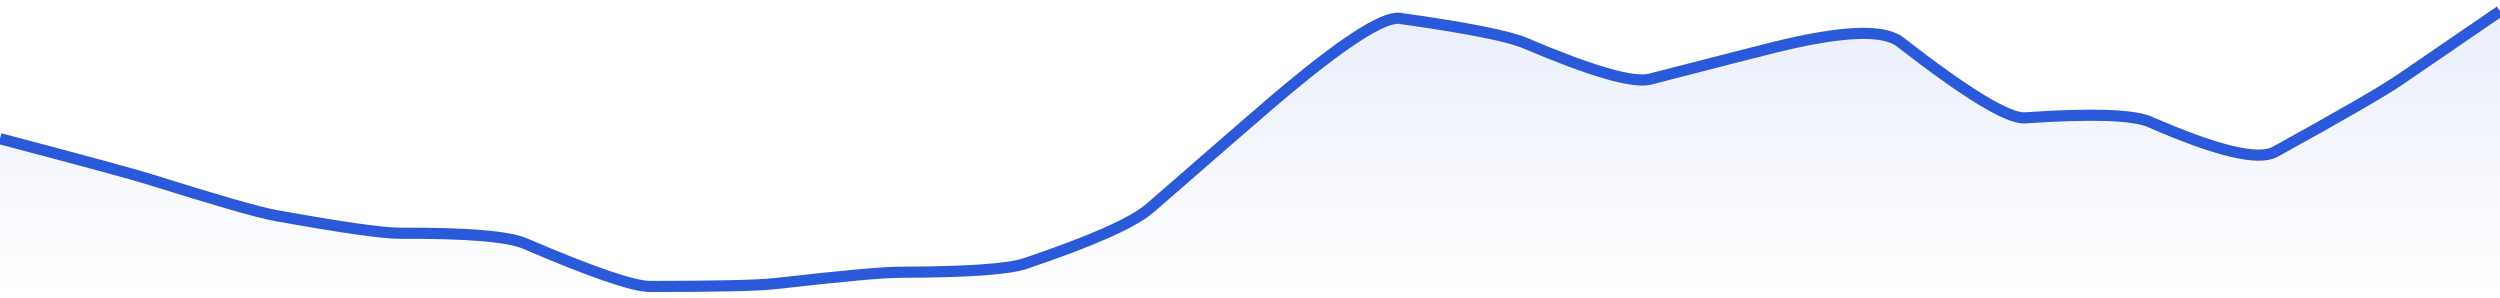 <svg xmlns="http://www.w3.org/2000/svg" viewBox="0 0 336 40" width="336" height="40">
  <defs>
    <linearGradient id="gradient" x1="0" y1="0" x2="0" y2="1">
      <stop offset="0%" stop-color="#2A5ADA" stop-opacity="0.1" />
      <stop offset="100%" stop-color="#2A5ADA" stop-opacity="0" />
    </linearGradient>
  </defs>
  <path d="M 0,18.64 Q 16.8,23.07 20.16,24.12 Q 33.6,28.34 36.96,28.95 Q 50.4,31.37 53.76,31.35 Q 67.2,31.28 70.56,32.73 Q 84,38.5 87.36,38.5 Q 100.8,38.5 104.16,38.12 Q 117.6,36.59 120.96,36.59 Q 134.4,36.56 137.76,35.43 Q 151.2,30.9 154.56,27.97 Q 168,16.26 171.36,13.4 Q 184.8,2 188.16,2.47 Q 201.6,4.36 204.96,5.79 Q 218.4,11.5 221.76,10.64 Q 235.2,7.17 238.56,6.34 Q 252,3.03 255.36,5.63 Q 268.8,16.07 272.16,15.84 Q 285.6,14.92 288.96,16.39 Q 302.4,22.26 305.76,20.41 Q 319.2,13 322.56,10.7 T 336,1.5 L 336,40 L 0,40 Z" fill="url(#gradient)" />
  <path d="M 0,18.64 Q 16.8,23.07 20.16,24.12 Q 33.6,28.34 36.96,28.95 Q 50.4,31.37 53.76,31.35 Q 67.2,31.28 70.56,32.73 Q 84,38.5 87.36,38.5 Q 100.8,38.5 104.16,38.12 Q 117.6,36.59 120.96,36.59 Q 134.4,36.56 137.76,35.43 Q 151.2,30.9 154.56,27.97 Q 168,16.26 171.36,13.4 Q 184.8,2 188.16,2.47 Q 201.6,4.36 204.96,5.79 Q 218.4,11.5 221.76,10.64 Q 235.2,7.17 238.56,6.34 Q 252,3.03 255.36,5.63 Q 268.8,16.07 272.16,15.84 Q 285.6,14.92 288.96,16.39 Q 302.4,22.26 305.76,20.41 Q 319.2,13 322.56,10.7 T 336,1.5" fill="none" stroke="#2A5ADA" stroke-width="1.5" />
</svg>